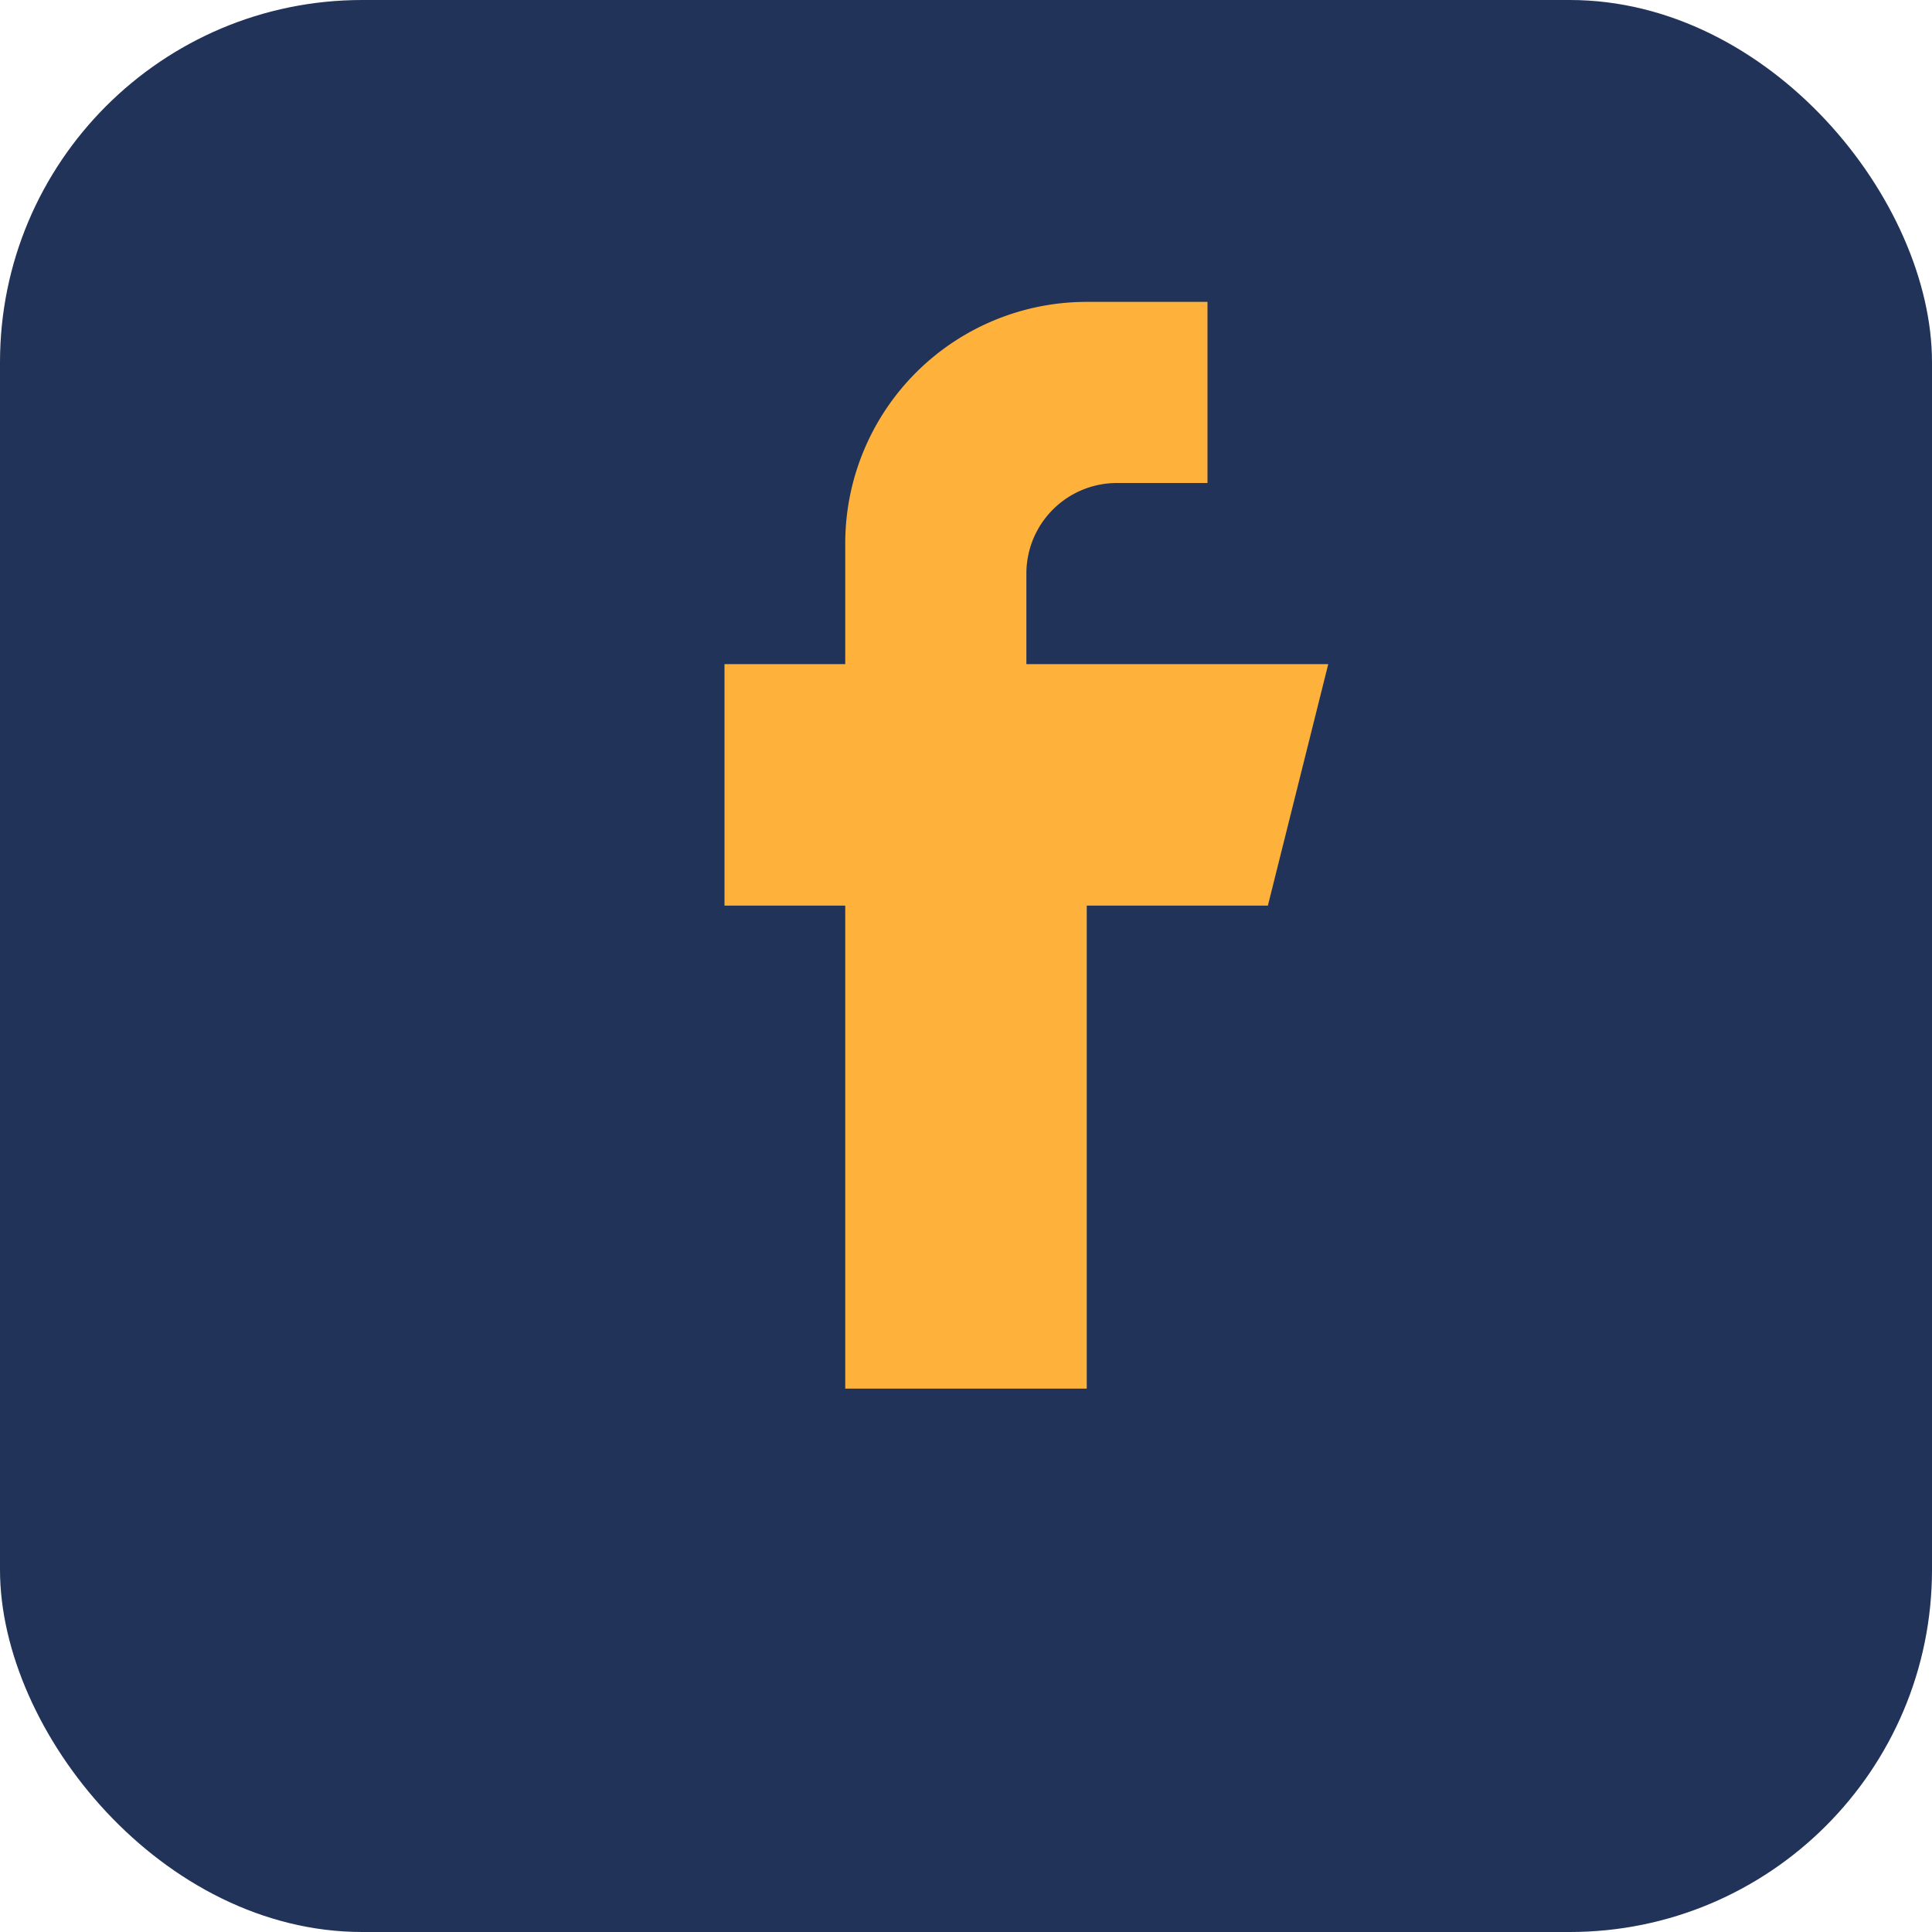 <?xml version="1.0" encoding="UTF-8"?>
<svg xmlns="http://www.w3.org/2000/svg" width="32" height="32" viewBox="0 0 32 32"><rect width="32" height="32" rx="6" fill="#223359"/><path d="M20 11h-3V9.5a1.5 1.5 0 011.5-1.5H20v-3h-2a4 4 0 00-4 4V11h-2v4h2v8h4v-8h3l1-4z" fill="#FFB23B"/></svg>